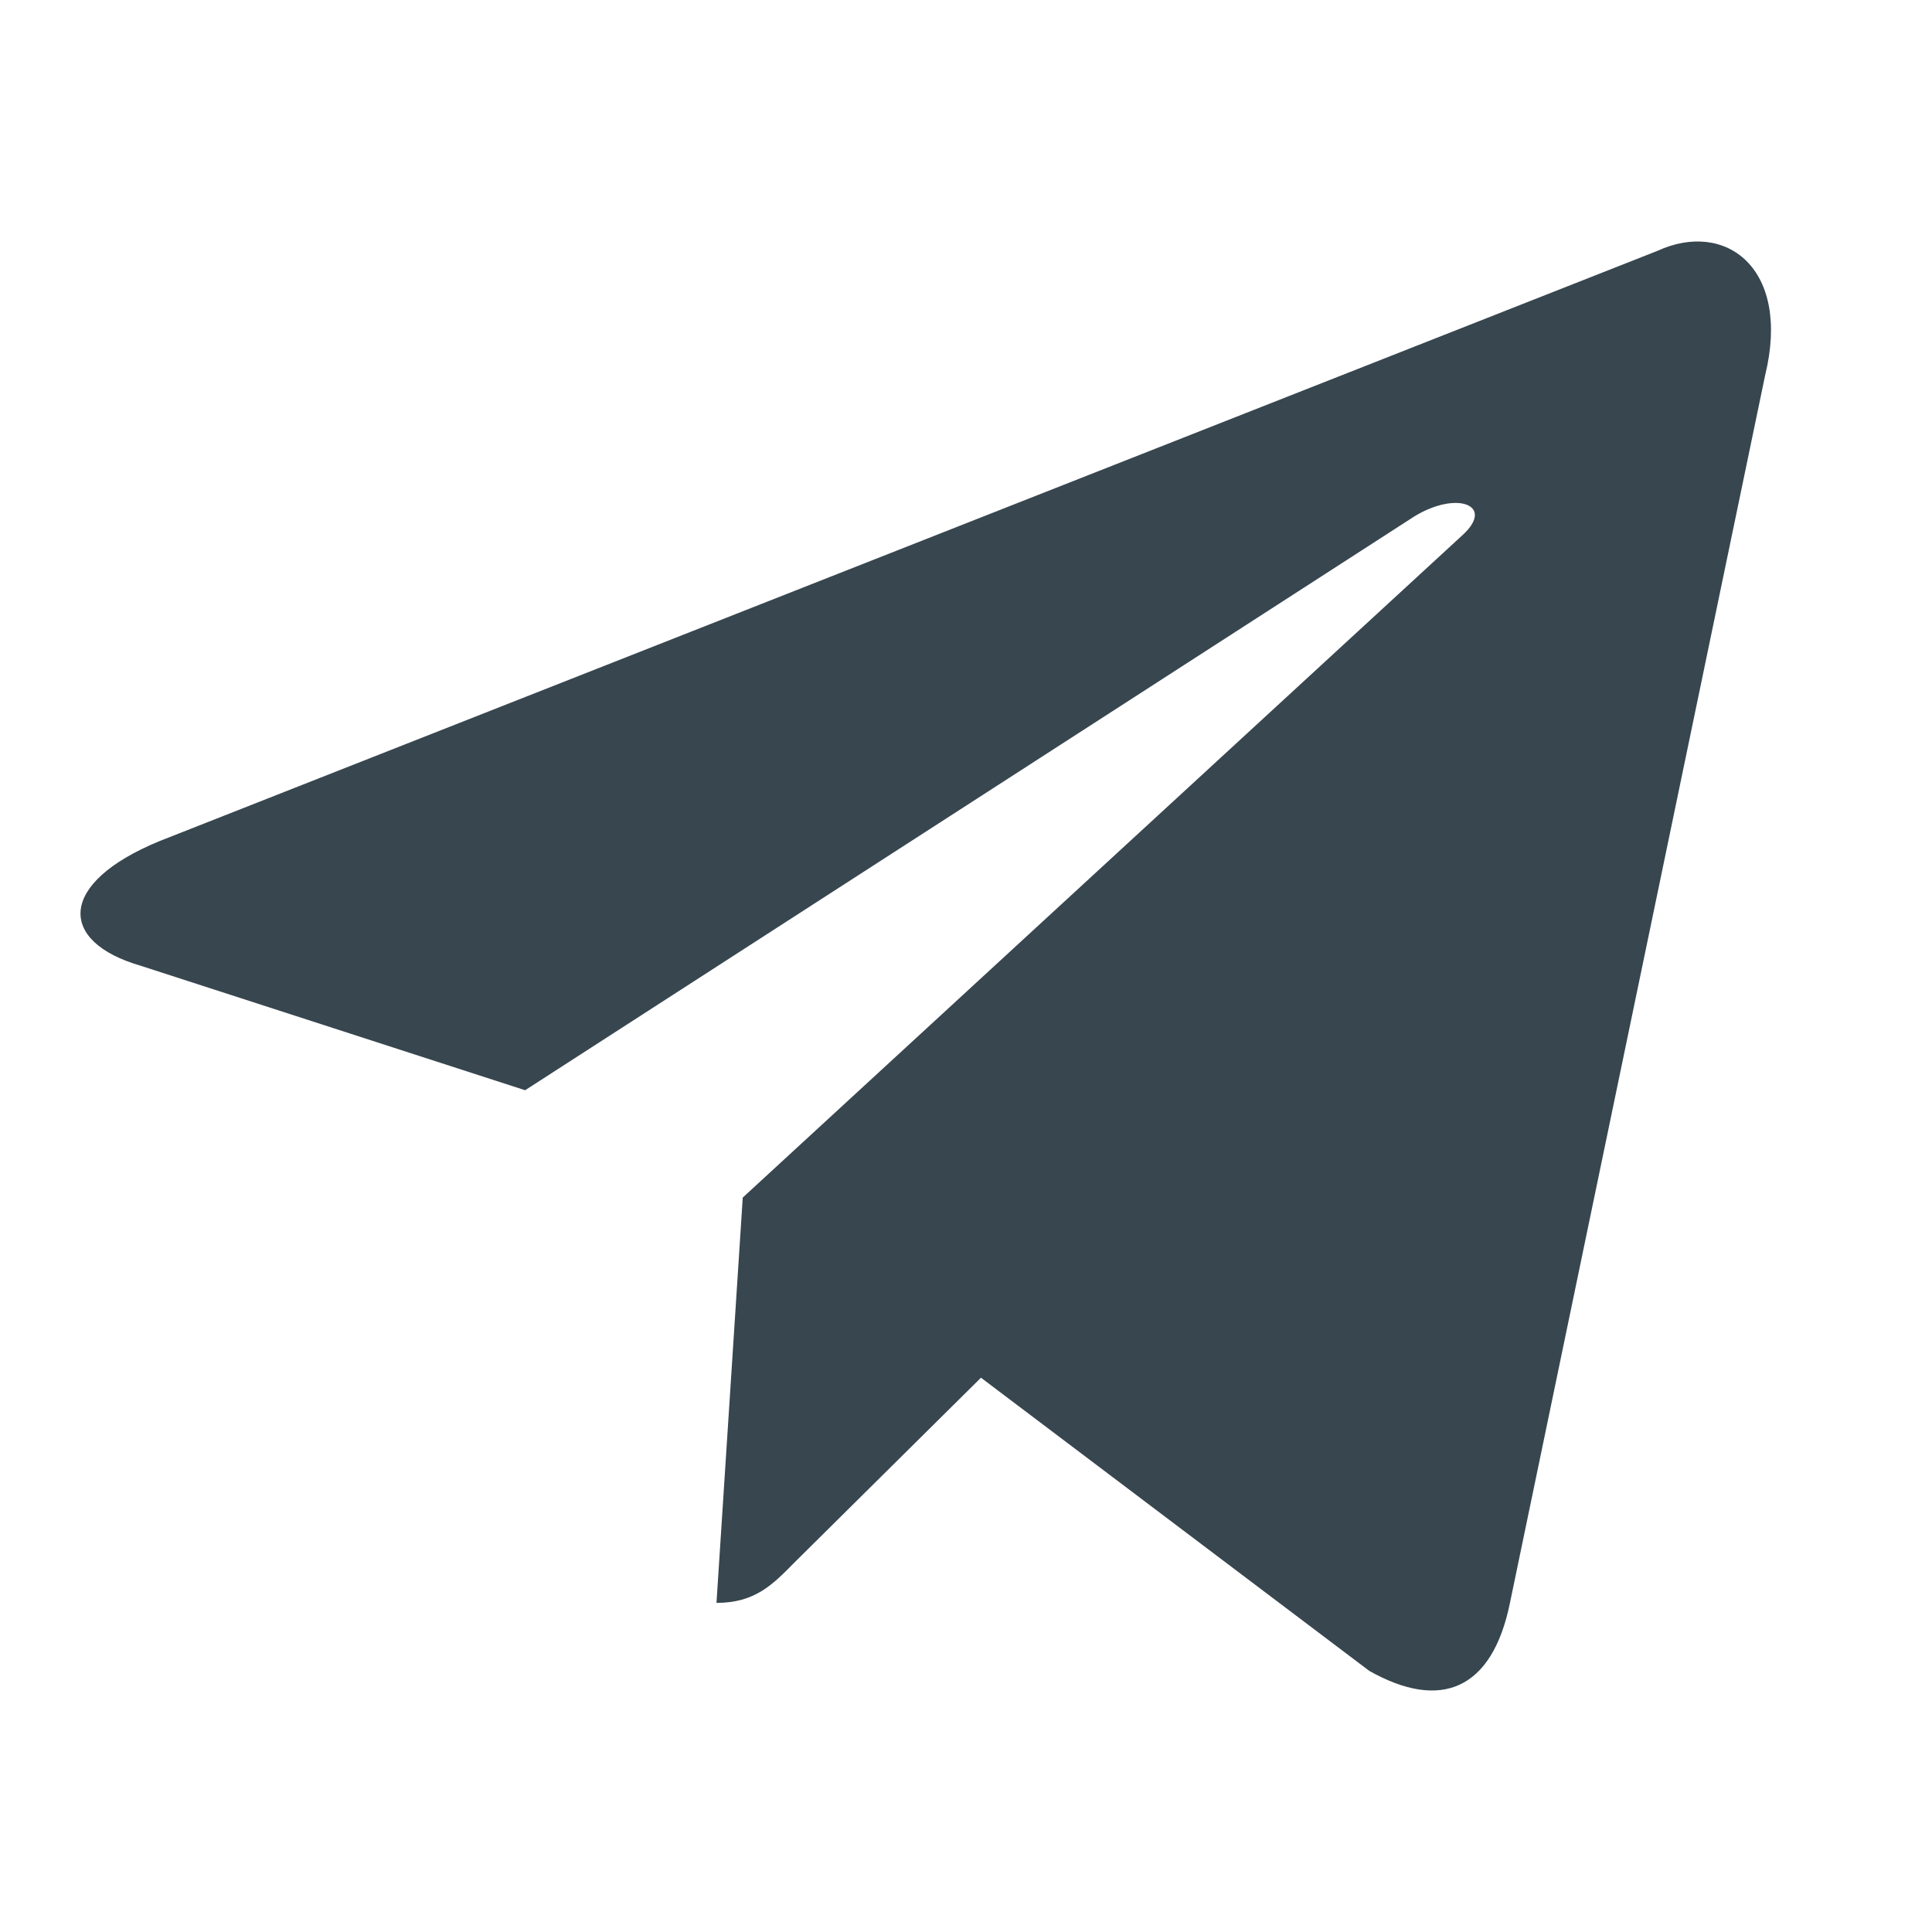 <svg width="20" height="20" viewBox="0 0 20 20" fill="none" xmlns="http://www.w3.org/2000/svg">
<g clip-path="url(#clip0_4844_1210)">
<path d="M7.417 16.593L7.689 12.397L15.146 5.534C15.476 5.226 15.078 5.078 14.641 5.346L5.436 11.286L1.455 9.997C0.601 9.749 0.591 9.144 1.649 8.708L17.155 2.598C17.864 2.271 18.544 2.777 18.272 3.888L15.631 16.593C15.447 17.495 14.913 17.713 14.175 17.297L10.155 14.262L8.223 16.176C7.999 16.404 7.815 16.593 7.417 16.593Z" fill="#37464F"/>
</g>
<defs>
<clipPath id="clip0_4844_1210">
<rect width="20" height="20" fill="white"/>
</clipPath>
</defs>
</svg>
